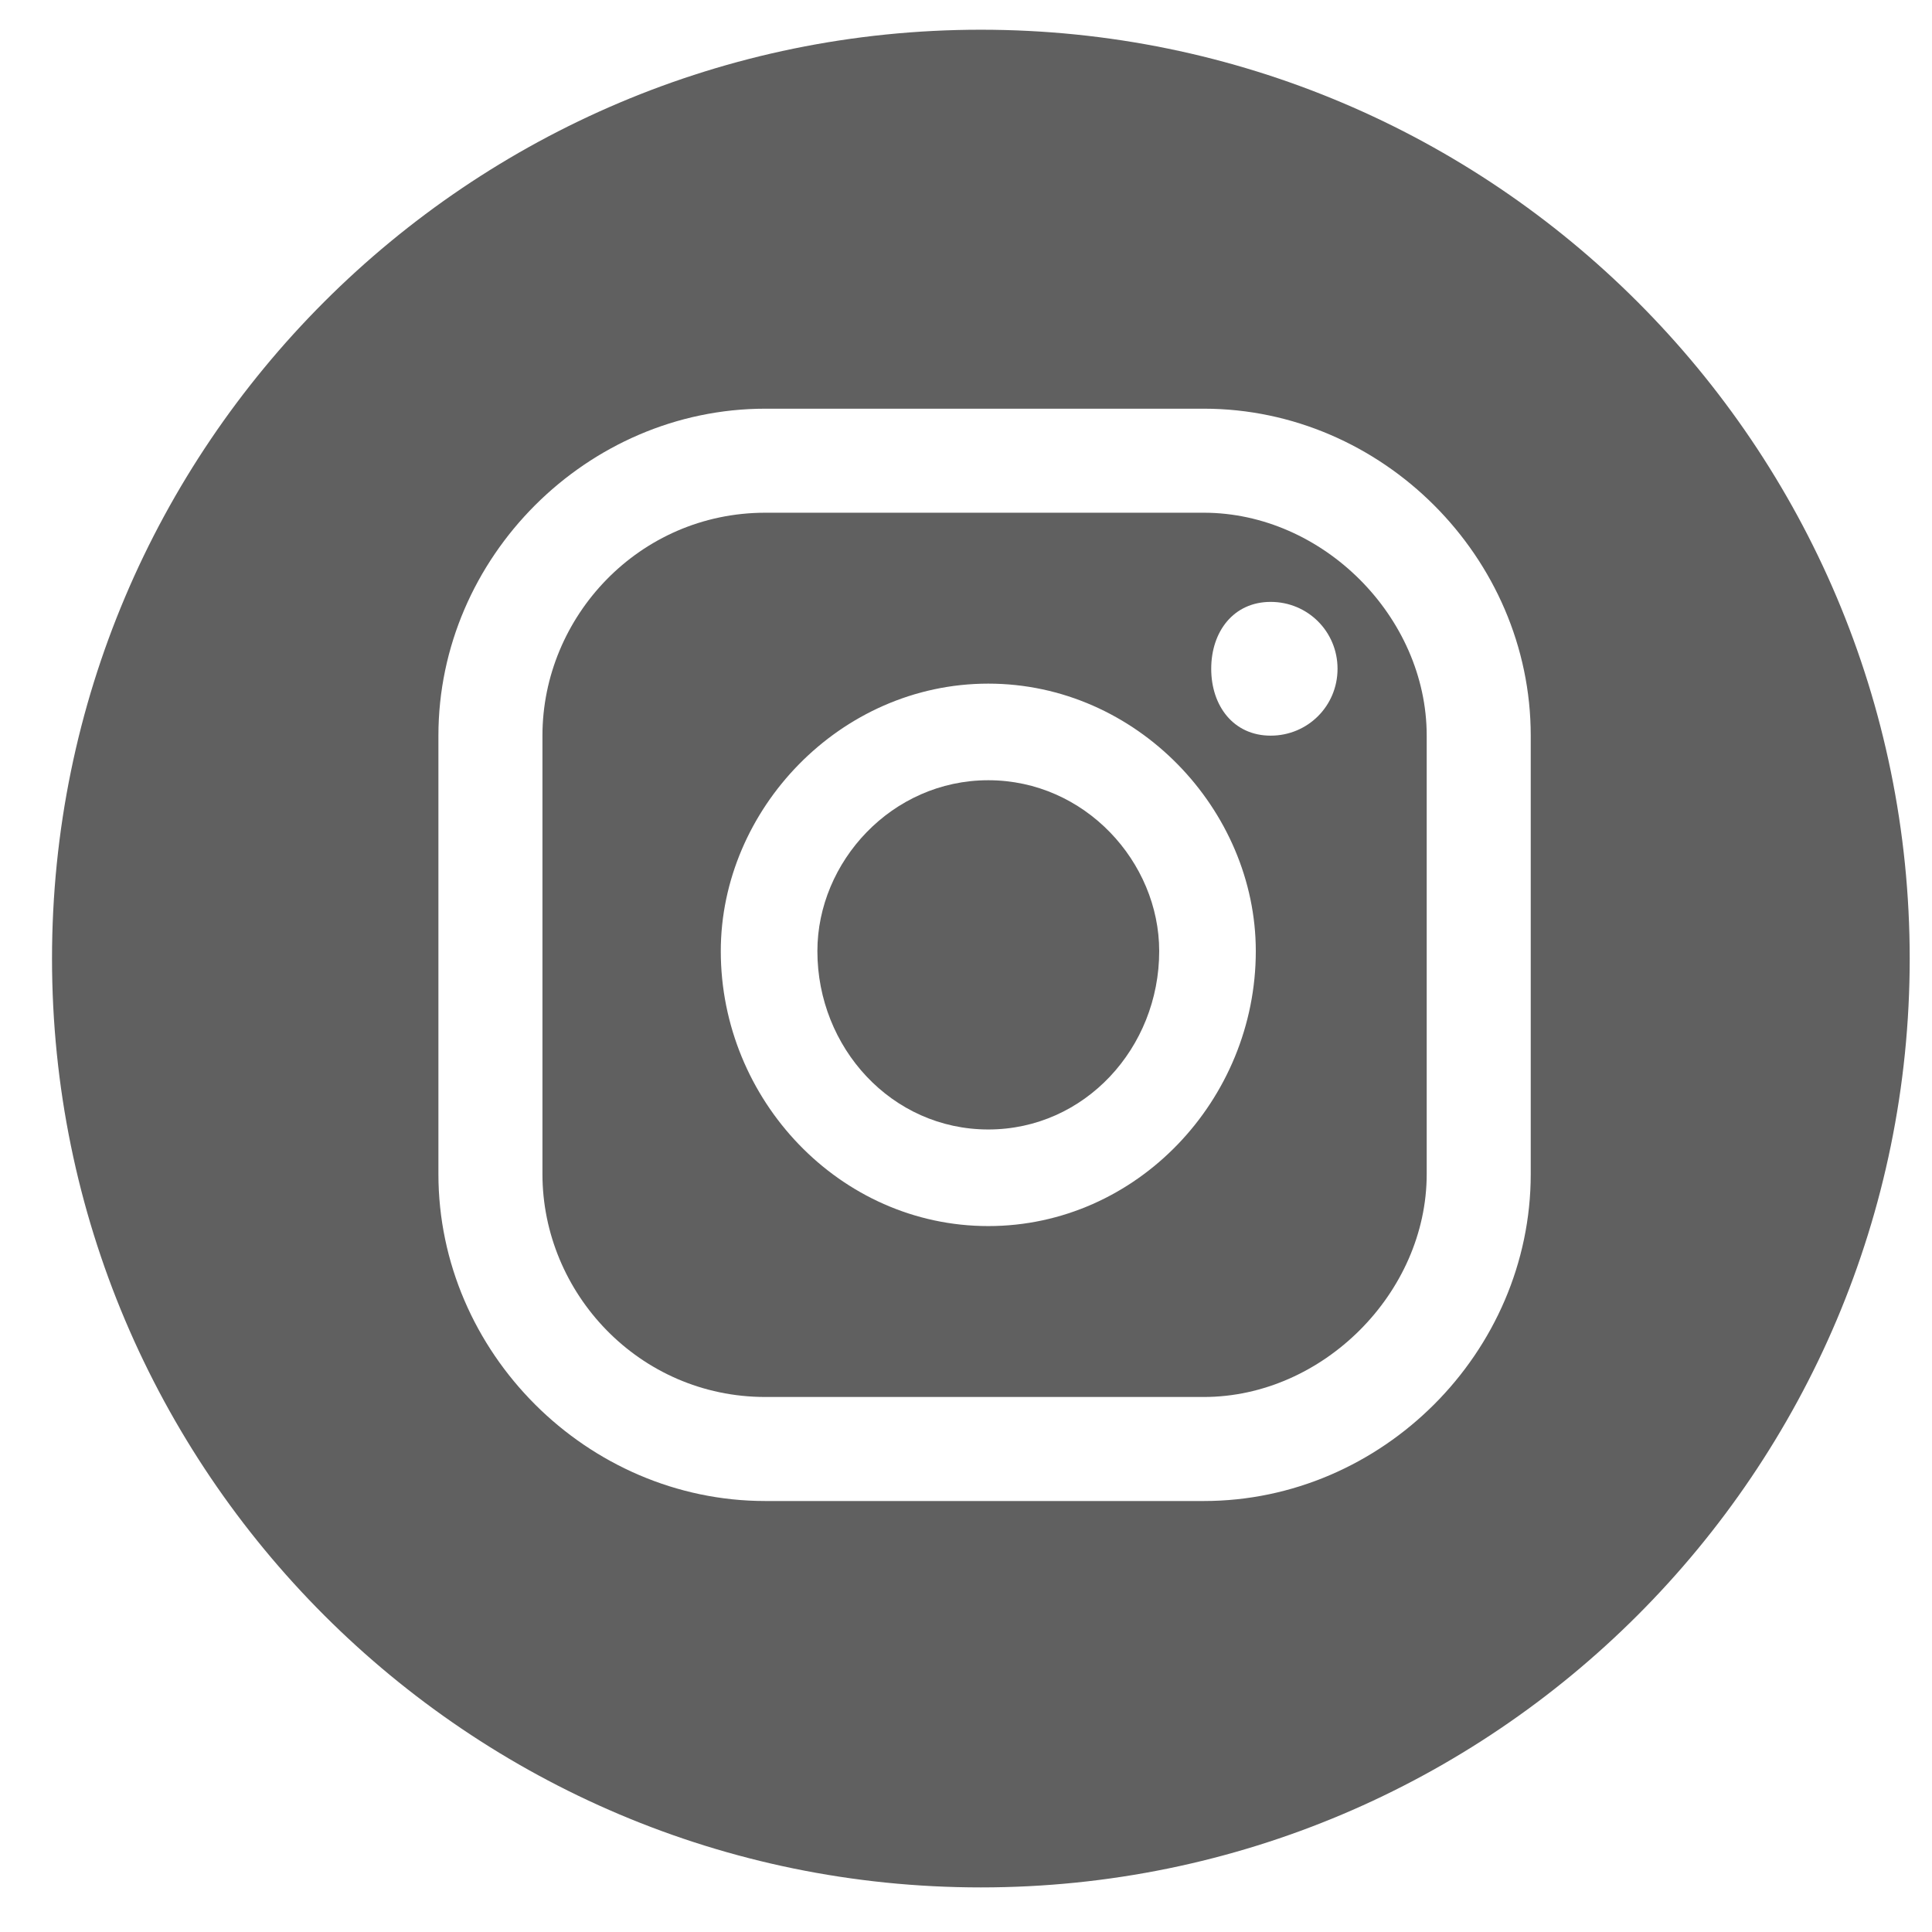 <svg version="1.2" xmlns="http://www.w3.org/2000/svg" viewBox="0 0 26 26" width="26" height="26"><style>.a{fill:#606060}</style><path class="a" d="m13.3 10.5c-1.3 0-2.3 1.1-2.3 2.3 0 1.3 1 2.4 2.3 2.4 1.3 0 2.3-1.1 2.3-2.4 0-1.2-1-2.3-2.3-2.3z"/><path fill-rule="evenodd" class="a" d="m19.2 9.9v5.9c0 1.6-1.4 3-3 3h-5.9c-1.7 0-3-1.4-3-3v-5.9c0-1.6 1.3-3 3-3h5.9c1.6 0 3 1.4 3 3zm-2.3 2.9c0-1.9-1.6-3.6-3.6-3.6-2 0-3.6 1.7-3.6 3.6 0 2 1.6 3.7 3.6 3.7 2 0 3.6-1.7 3.6-3.7zm1.1-3.8c0-0.5-0.4-0.9-0.9-0.9-0.5 0-0.8 0.4-0.8 0.9 0 0.5 0.3 0.9 0.8 0.9 0.5 0 0.9-0.4 0.9-0.9z"/><path fill-rule="evenodd" class="a" d="m25.7 12.9c0 6.9-5.6 12.5-12.5 12.5-6.9 0-12.5-5.6-12.5-12.5 0-6.9 5.6-12.5 12.5-12.5 6.9 0 12.5 5.6 12.5 12.5zm-5.1-3c0-2.4-2-4.4-4.4-4.4h-5.9c-2.4 0-4.4 2-4.4 4.4v5.9c0 2.4 2 4.4 4.4 4.4h5.9c2.4 0 4.4-2 4.4-4.4z"/></svg>